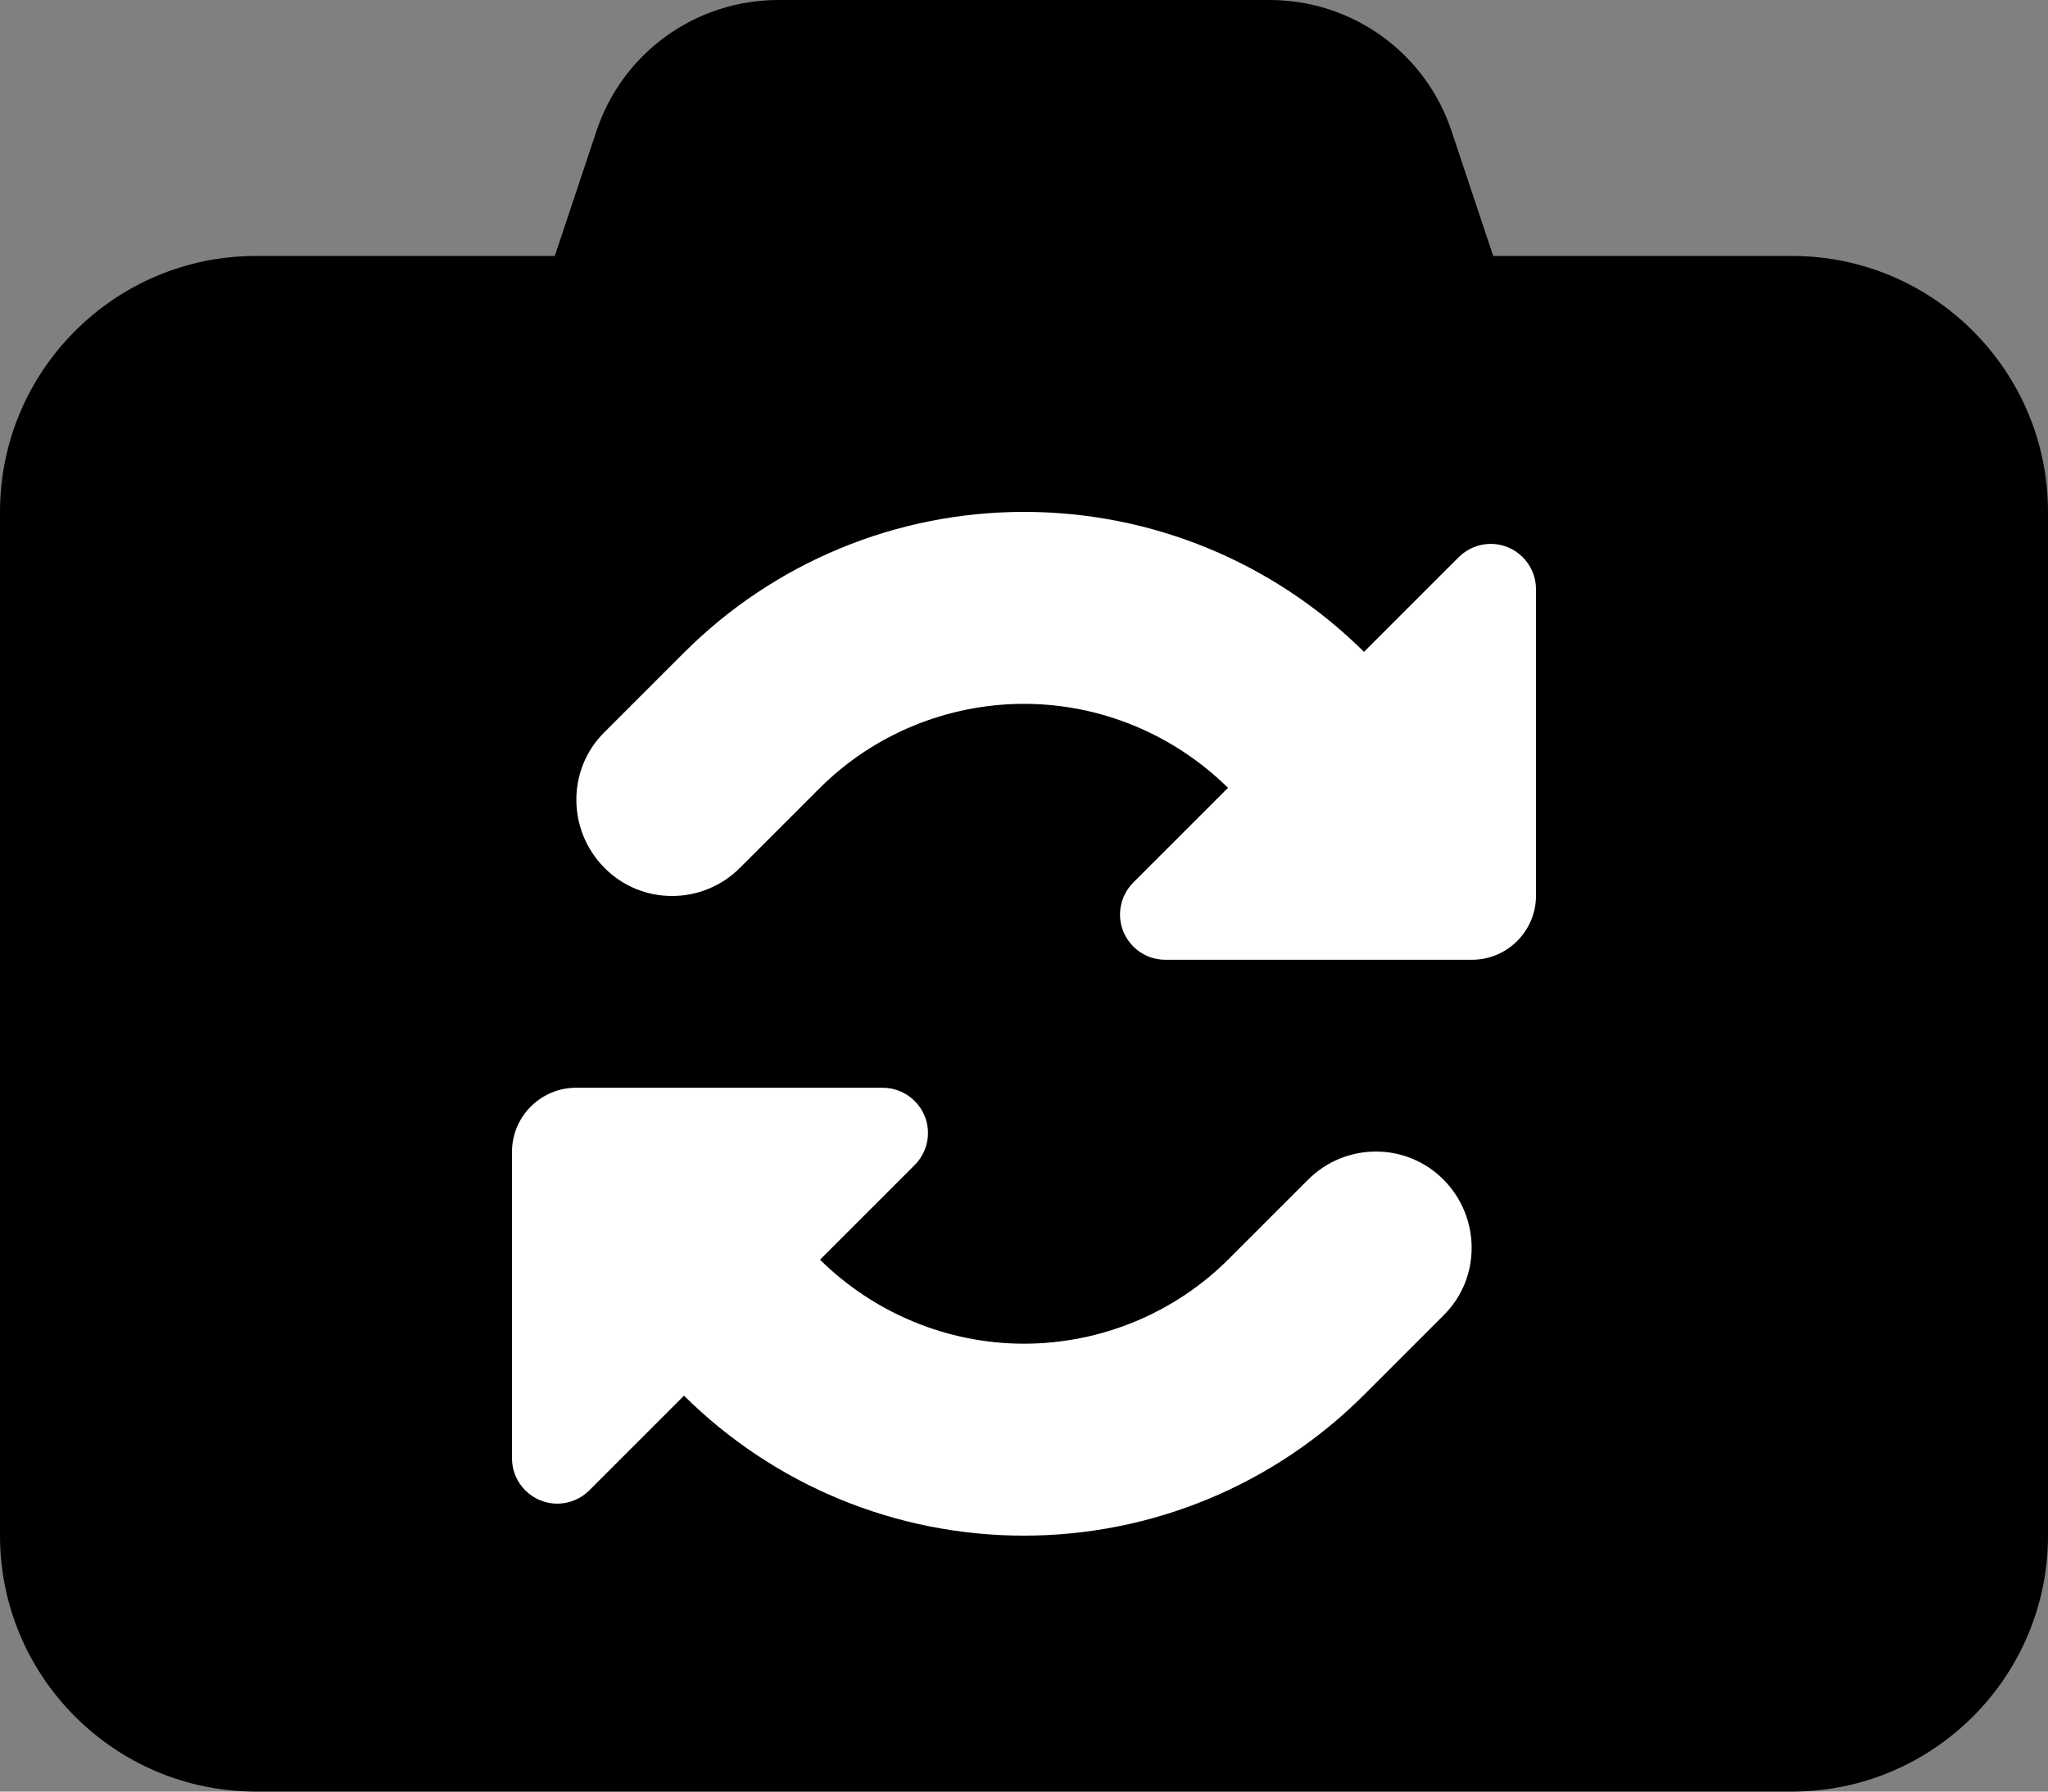 <?xml version="1.0" encoding="UTF-8"?>
<svg id="Layer_2" data-name="Layer 2" xmlns="http://www.w3.org/2000/svg" viewBox="0 0 512 448">
  <rect x="0" y="0" width="512" height="448" fill="#808080" stroke="none"/>
  <defs>
    <style>
      .cls-1 {
        fill: #fff;
        stroke: #000;
        stroke-miterlimit: 10;
      }
    </style>
  </defs>
  <g id="Layer_1-2" data-name="Layer 1">
    <rect class="cls-1" x="97" y="102.28" width="338" height="307"/>
    <path d="M149.1,32.8l-10.4,31.2H64C28.7,64,0,92.7,0,128V384c0,35.3,28.7,64,64,64H448c35.3,0,64-28.7,64-64V128c0-35.3-28.7-64-64-64h-74.7l-10.4-31.2C356.4,13.2,338.1,0,317.4,0h-122.8c-20.7,0-39,13.2-45.5,32.8Zm234.9,191.2c0,8.8-7.2,16-16,16h-76.7c-6.2,0-11.3-5.1-11.3-11.3,0-3,1.2-5.9,3.3-8l23.7-23.7c-13.6-13.4-31.9-21-51-21s-37.7,7.6-51.3,21.3l-19.7,19.7c-9.4,9.4-24.6,9.4-33.9,0s-9.4-24.6,0-33.9l19.7-19.7c22.6-22.7,53.2-35.4,85.2-35.4s62.4,12.6,85,35l23.7-23.7c2.1-2.1,5-3.3,8-3.3,6.2,0,11.3,5.1,11.3,11.3v76.7Zm-256,64c0-8.8,7.2-16,16-16h76.7c6.2,0,11.3,5.1,11.3,11.3,0,3-1.2,5.9-3.3,8l-23.7,23.7c13.6,13.4,31.9,21,51,21s37.7-7.6,51.3-21.3l19.7-19.7c9.4-9.4,24.6-9.4,33.9,0s9.4,24.6,0,33.9l-19.7,19.7c-22.6,22.7-53.2,35.4-85.2,35.4s-62.4-12.6-85-35l-23.7,23.7c-2.1,2.1-5,3.3-8,3.3-6.2,0-11.3-5.1-11.3-11.3v-76.7Z"/>
  </g>
</svg>